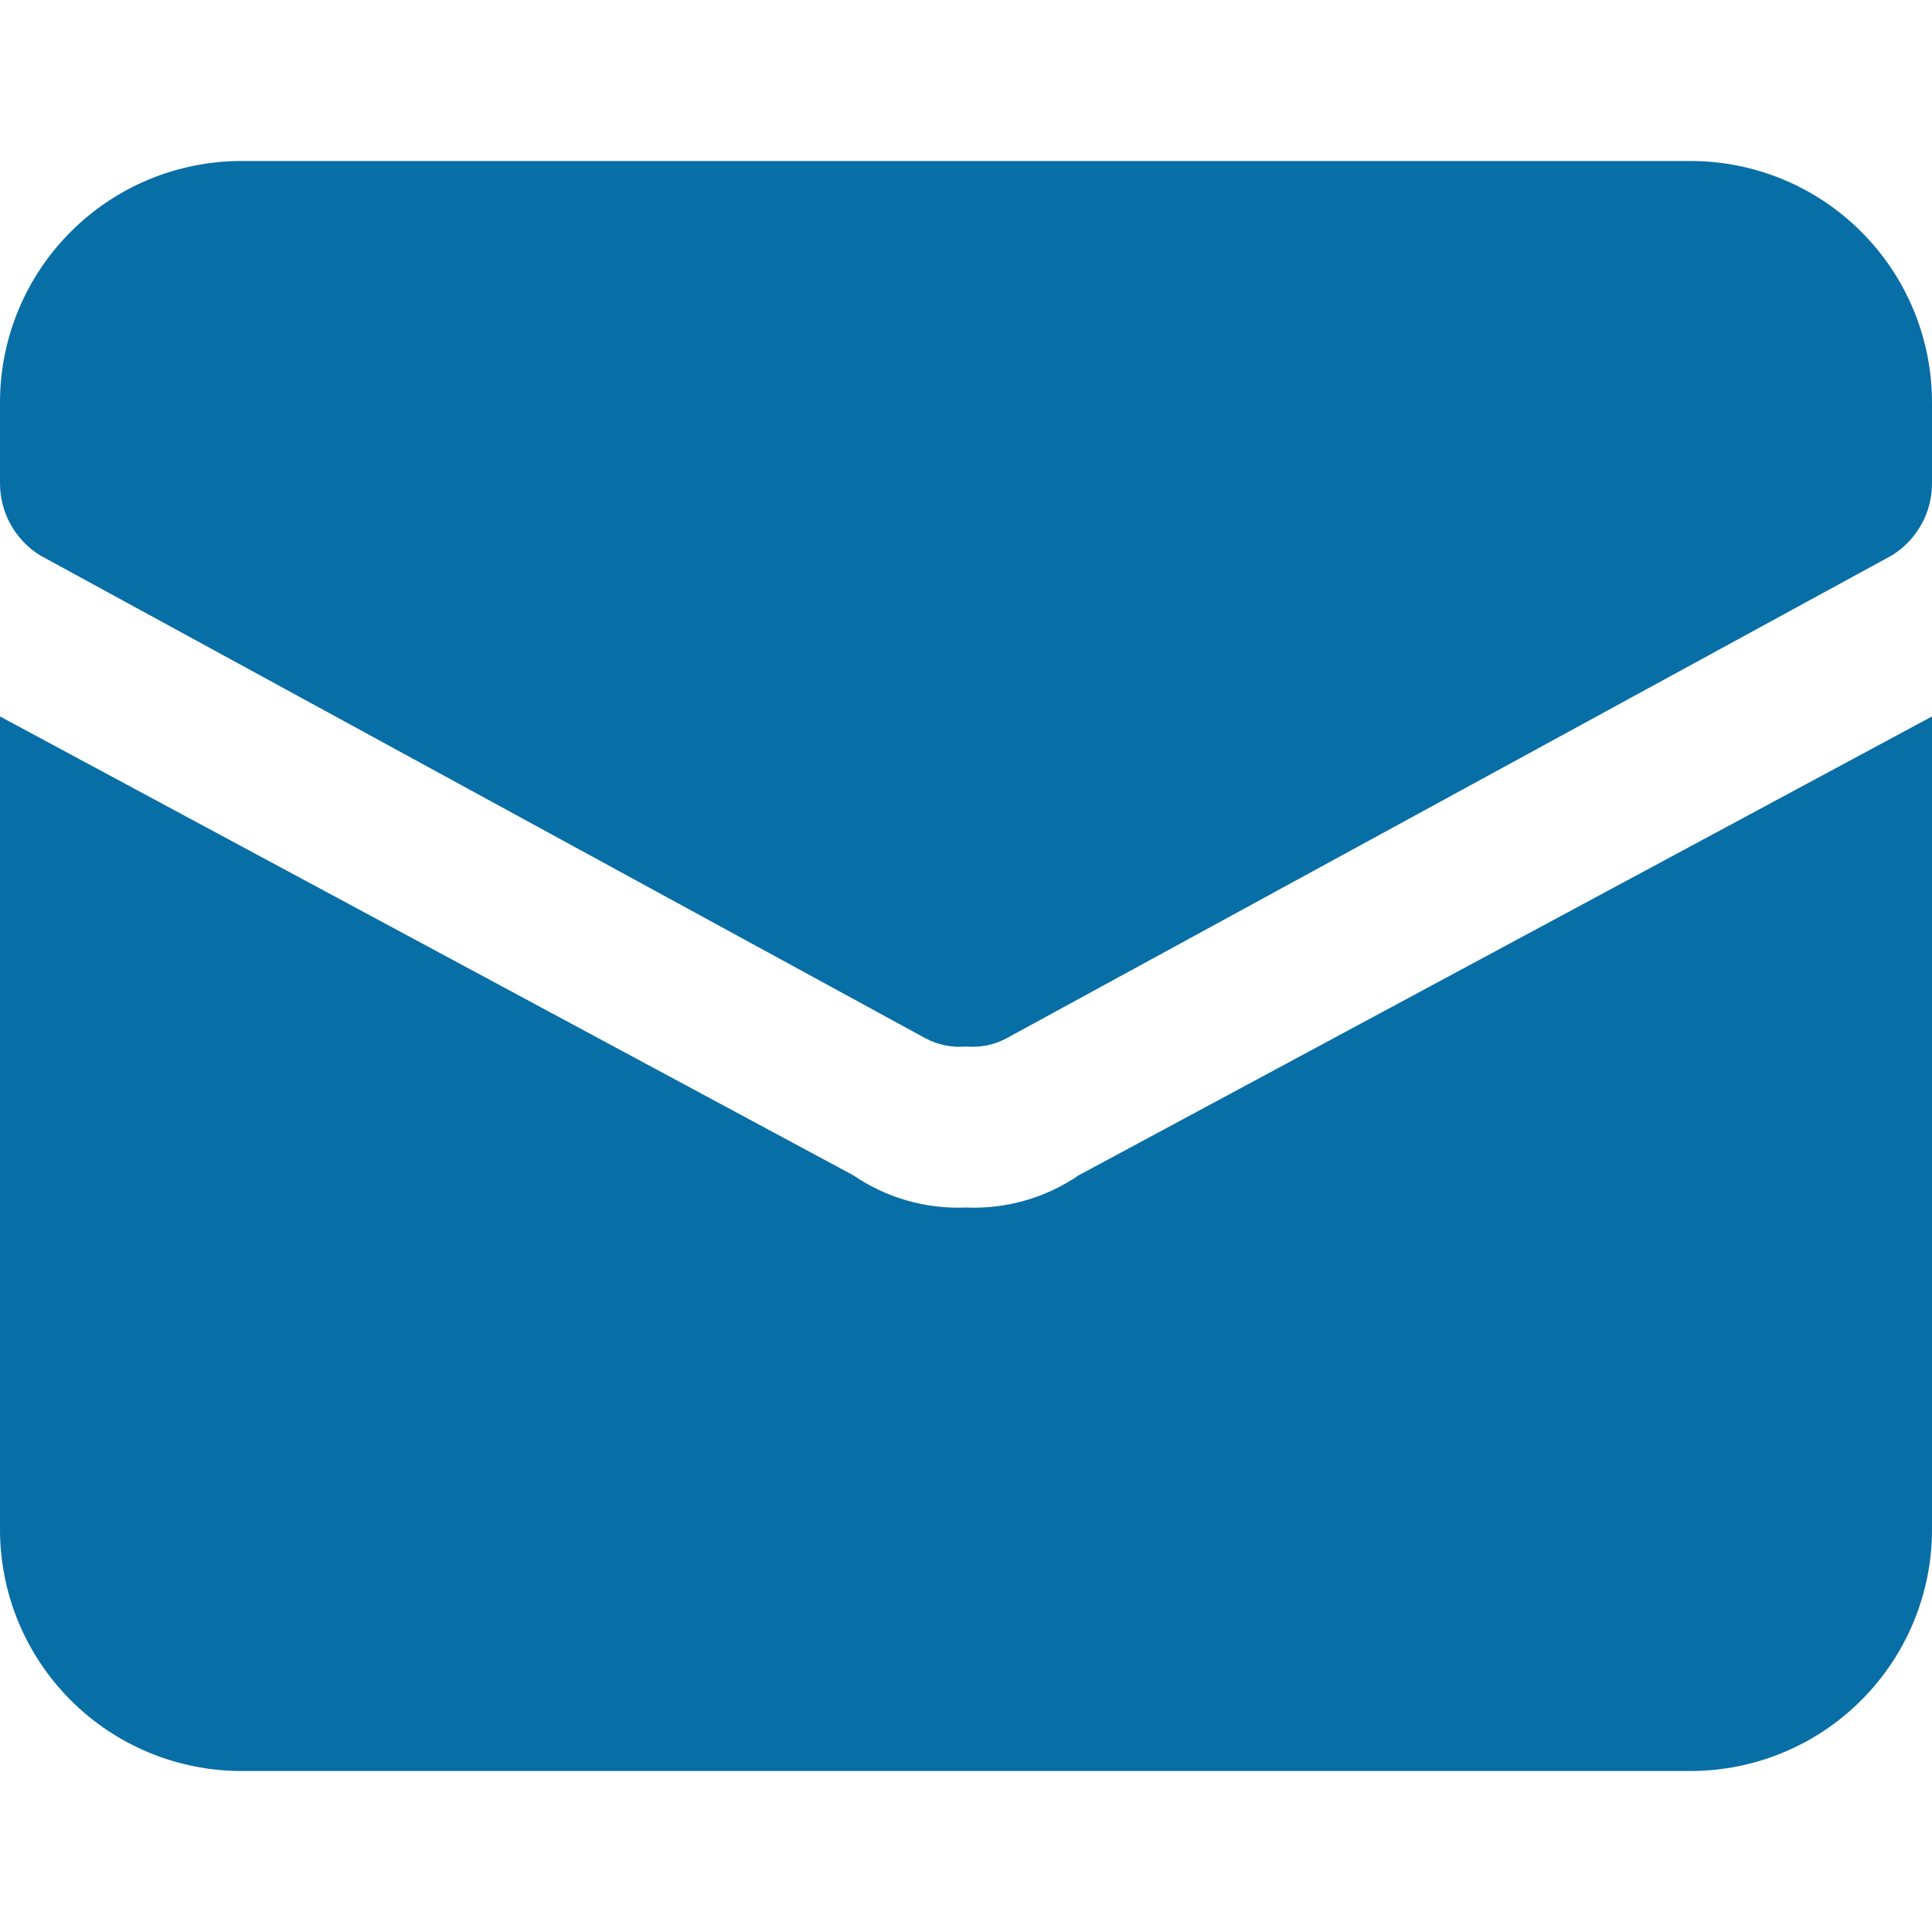 <svg width="24" height="24" viewBox="0 0 24 24" fill="none" xmlns="http://www.w3.org/2000/svg">
<g clip-path="url(#clip0)">
<path d="M13.4 14.6C12.989 14.881 12.498 15.022 12 15C11.502 15.022 11.011 14.881 10.6 14.6L0 8.9V19C0 19.796 0.316 20.559 0.879 21.121C1.441 21.684 2.204 22 3 22H21C21.796 22 22.559 21.684 23.121 21.121C23.684 20.559 24 19.796 24 19V8.9L13.4 14.6Z" fill="#086EA6"/>
<path d="M21 2H3C2.204 2 1.441 2.316 0.879 2.879C0.316 3.441 1.47444e-05 4.204 1.47444e-05 5V6C-0.001 6.18 0.045 6.358 0.132 6.515C0.22 6.673 0.346 6.806 0.5 6.9L11.5 12.9C11.654 12.981 11.827 13.016 12 13C12.173 13.016 12.347 12.981 12.5 12.9L23.5 6.9C23.654 6.806 23.78 6.673 23.868 6.515C23.956 6.358 24.001 6.18 24 6V5C24 4.204 23.684 3.441 23.121 2.879C22.559 2.316 21.796 2 21 2Z" fill="#086EA6"/>
</g>
<defs>
<clipPath id="clip0">
<rect width="24" height="24" fill="white"/>
</clipPath>
</defs>
</svg>
